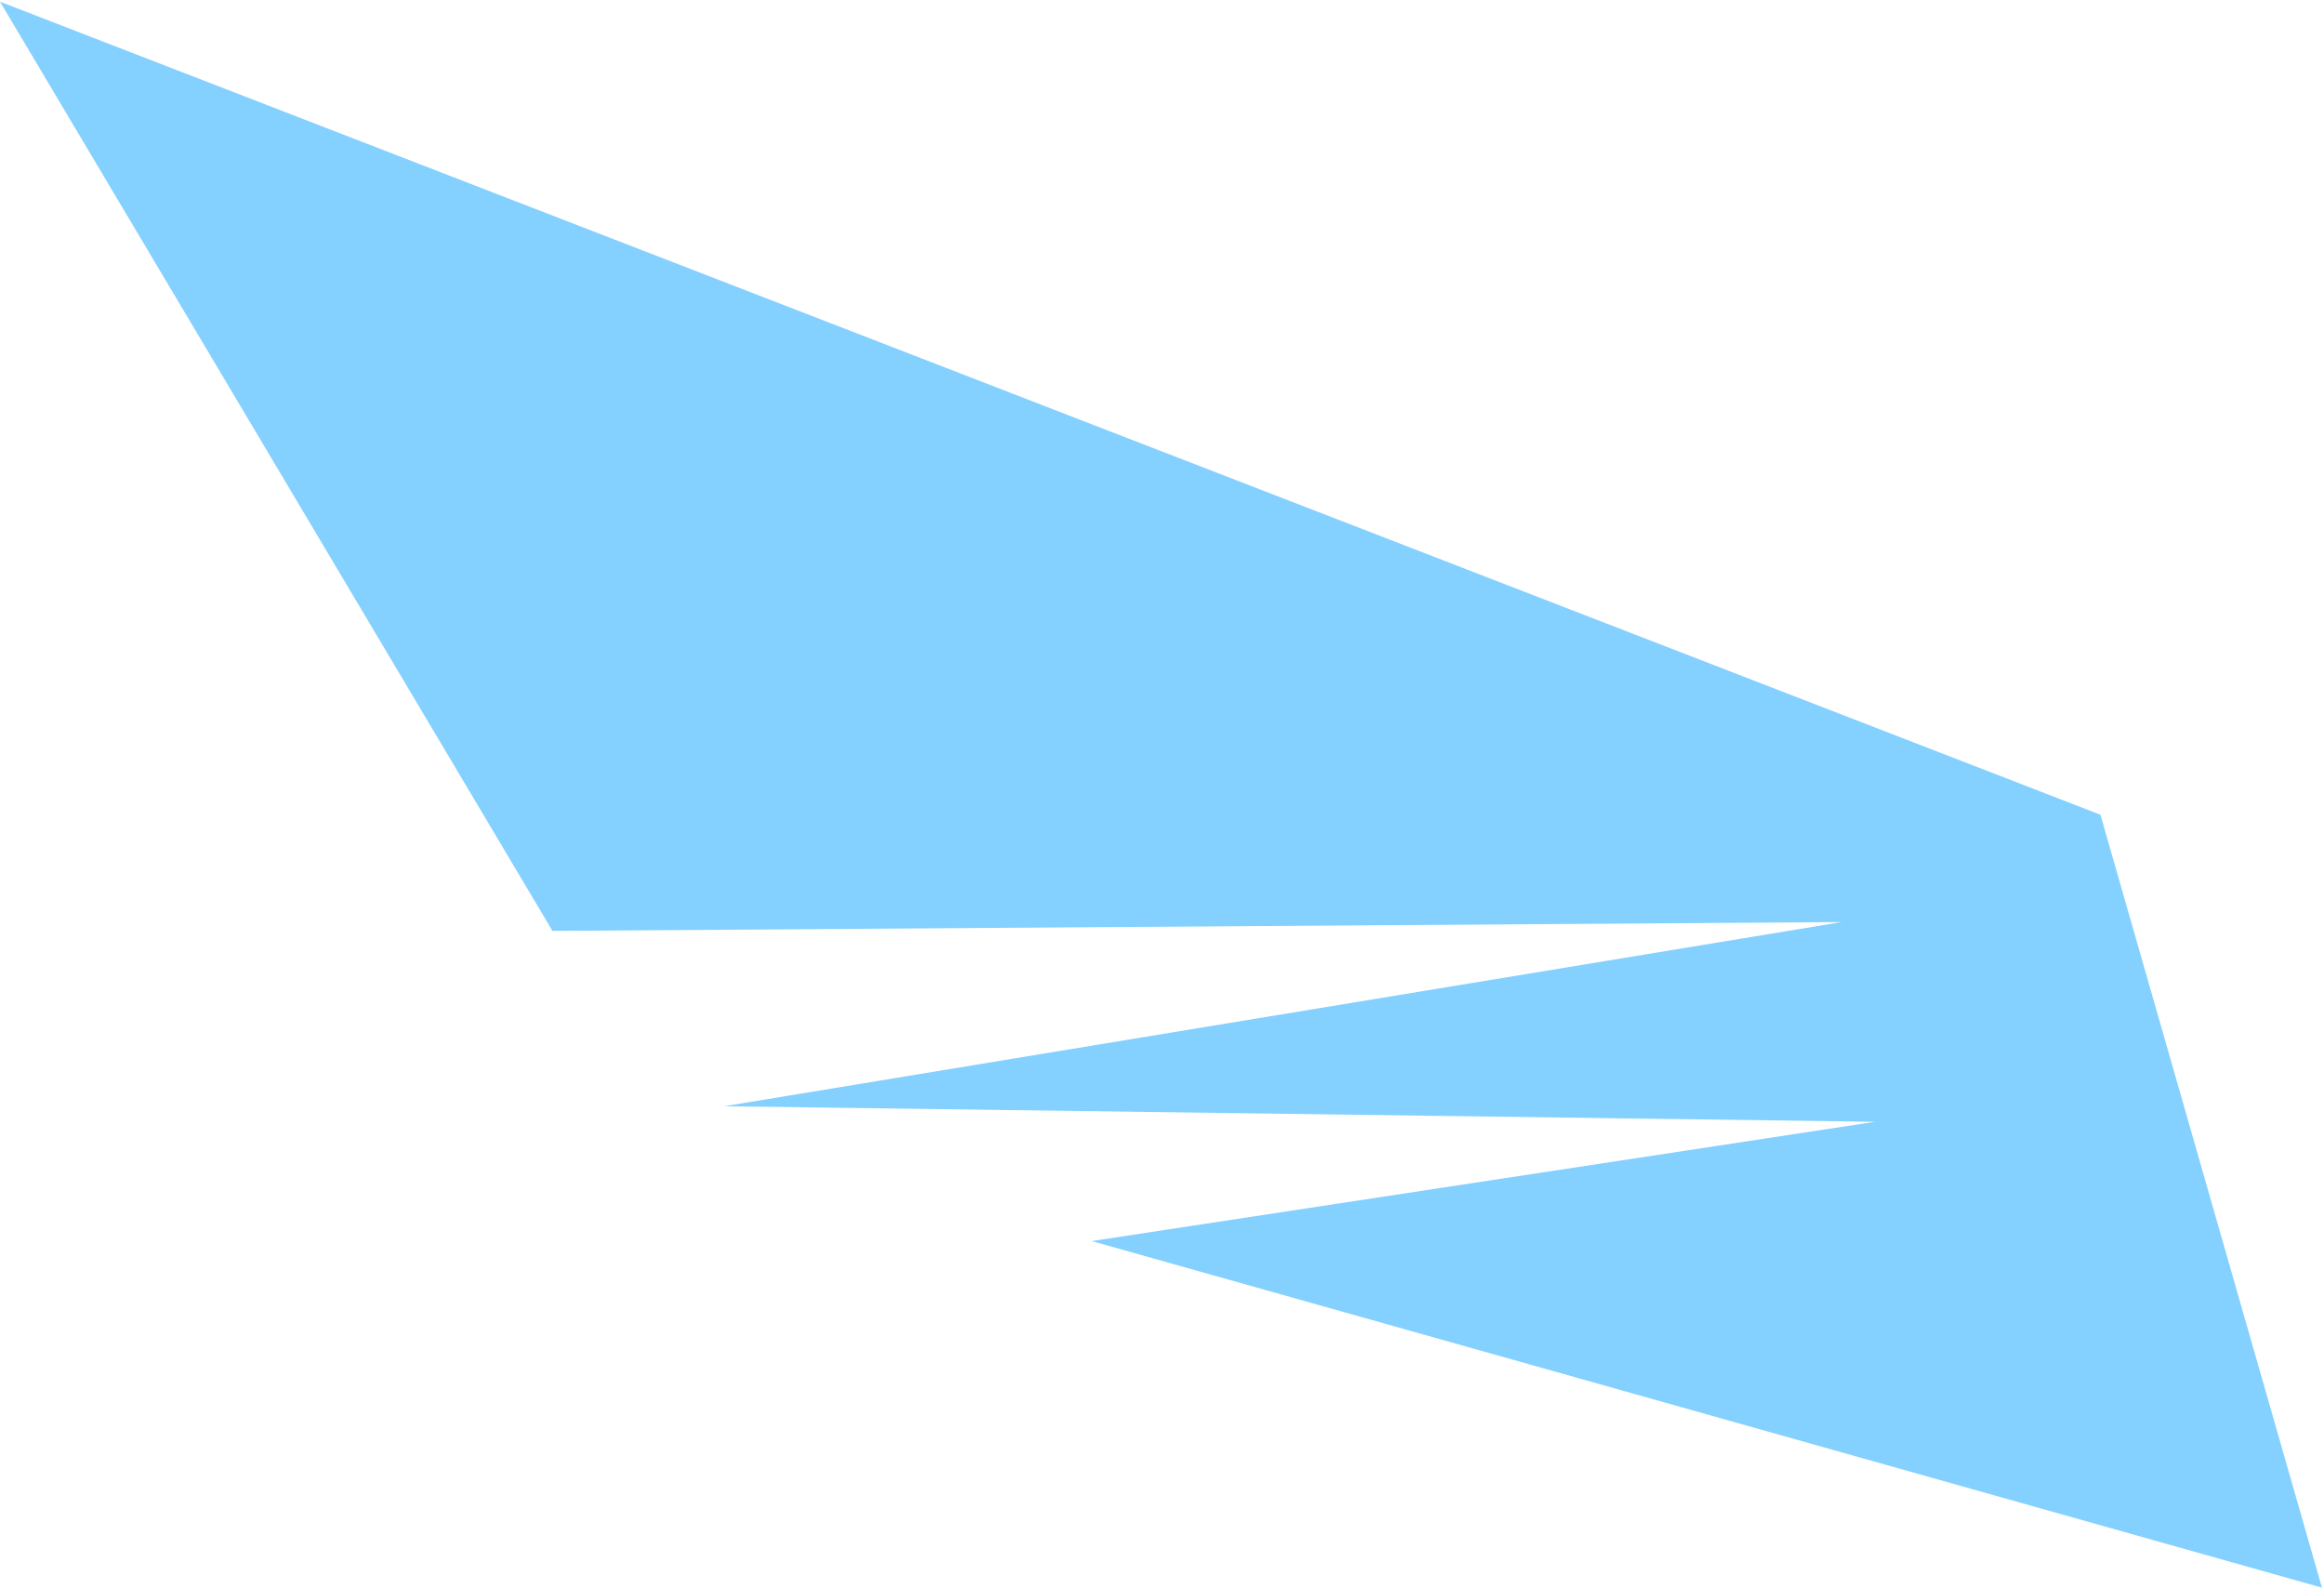 <?xml version="1.0" encoding="UTF-8"?> <svg xmlns="http://www.w3.org/2000/svg" width="590" height="403" viewBox="0 0 590 403" fill="none"><path d="M533.242 206.806L0 0.428L140.257 236.291L467.569 234.049L183.84 280.805L476.041 284.745L277.163 315.024L589.48 403.001L533.242 206.806Z" fill="#84D0FF"></path></svg> 
